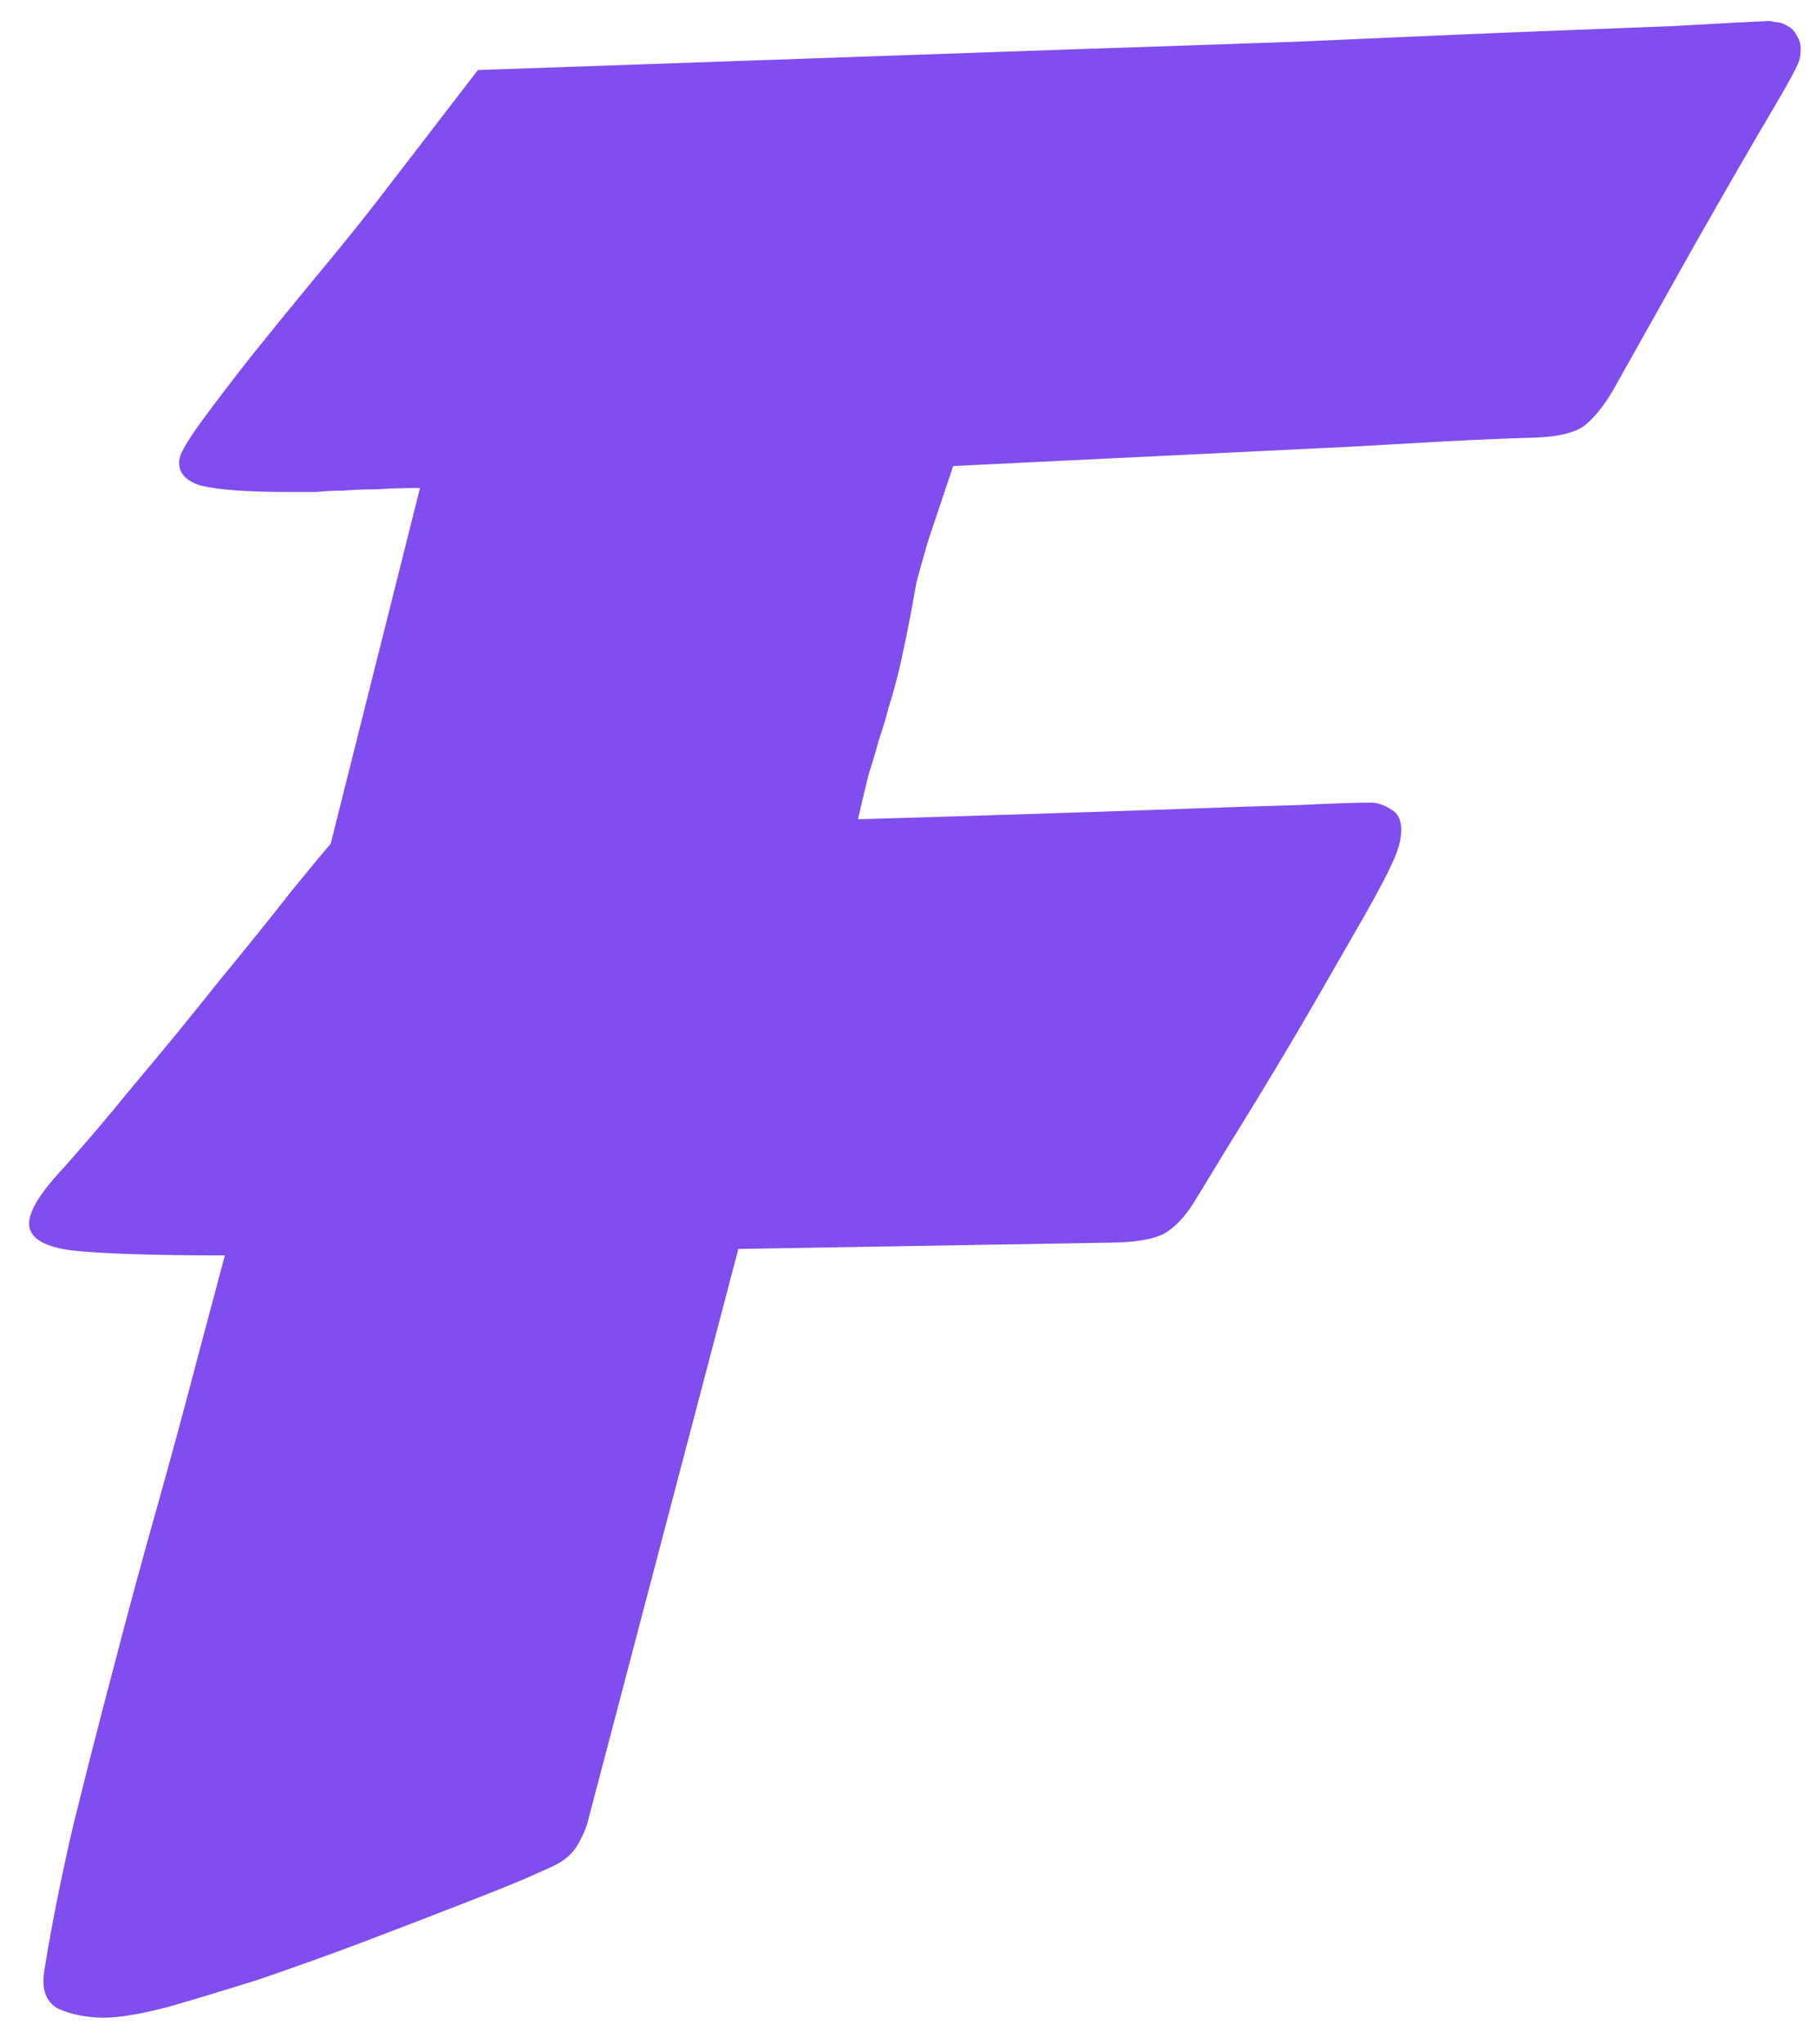 <svg version="1.2" xmlns="http://www.w3.org/2000/svg" viewBox="0 0 960 1080" width="960" height="1080">
	<title>New Project</title>
	<style>
		.s0 { fill: #804dee } 
	</style>
	<path id="F" class="s0" aria-label="F"  d="m735.5 456.1q-4.6 10.2-15.6 29.4-11 19.1-25.1 43.7-13.9 24-30.5 51.3-16.5 26.7-32.2 52.6-6.9 11.7-14.7 17.1-7.1 5.5-27.1 6.2l-200.2 3.4-79.8 303.5q-1.9 6.2-5.7 12.3-3.7 5.5-9.8 8.9-2.3 1.4-17.9 8.2-14.8 6.2-37.6 15-22.8 8.9-50 19.2-27.2 10.2-53.4 19.1-26.1 8.2-47.7 14.4-21.5 5.5-33.1 5.5-13.7 0-24.5-4.8-9.9-5.5-7-21.2 5.5-34.2 15-75.2 10.3-41.7 21.5-84.1 11.2-43.1 22.8-84.1 11.7-41.7 20.6-75.9l15.3-57.4q-57.5 0-81.6-2.7-24-3.4-21.6-16.4 1.6-8.9 14.5-23.3 18-19.8 40.8-47.8 23.6-28 44.8-54.7 22-26.7 38-47.2 16.7-20.5 21-25.3l47.2-188q-13 0-22.7 0.7-9.5 0-17.9 0.7-7.5 0-14.4 0.7-6.9 0-14.4 0-32.8 0-46.5-3.4-13-4.1-11.1-14.4 0.9-4.8 11.8-19.8 11-15 26.1-34.2 15.9-19.8 33.4-41 18.3-21.9 32.6-40.3l53.7-69.8 313.1-10.9q60.5-2 120.3-4.1 60-2.7 110.3-4.8 50.9-2 87.4-3.4 36.6-2.1 51.1-2.7 0.7 0 3.3 0.6 3.4 0 6.5 2.1 3.1 1.4 5.1 5.5 2.7 4.1 1.3 11.6-0.7 4.1-14.5 27.3-13.8 23.3-39.9 69.1l-44.5 79.3q-6.9 11.6-14.2 17.7-7.3 6.2-27.2 6.9-23.4 0.7-47.6 2-24.1 1.4-49.7 2.8l-209.7 10.2q-8.9 26.7-13.3 39.7-3.8 13-6.1 21.8-1.5 8.2-3.1 17.1-1.5 8.2-5.5 26.7-3.1 13-6 21.9-2.3 8.9-5.3 17.7-2.2 8.2-5.3 17.8-2.4 9.6-5.7 23.9 45.3-1.3 88.6-2.7 44-1.4 80.5-2.7 37.2-1.4 64-2.1 26.9-1.3 37.8-1.3 5.5 0 11.6 4.1 6.1 4.1 4 15.7-1 5.4-4.3 12.3z"/>
</svg>
